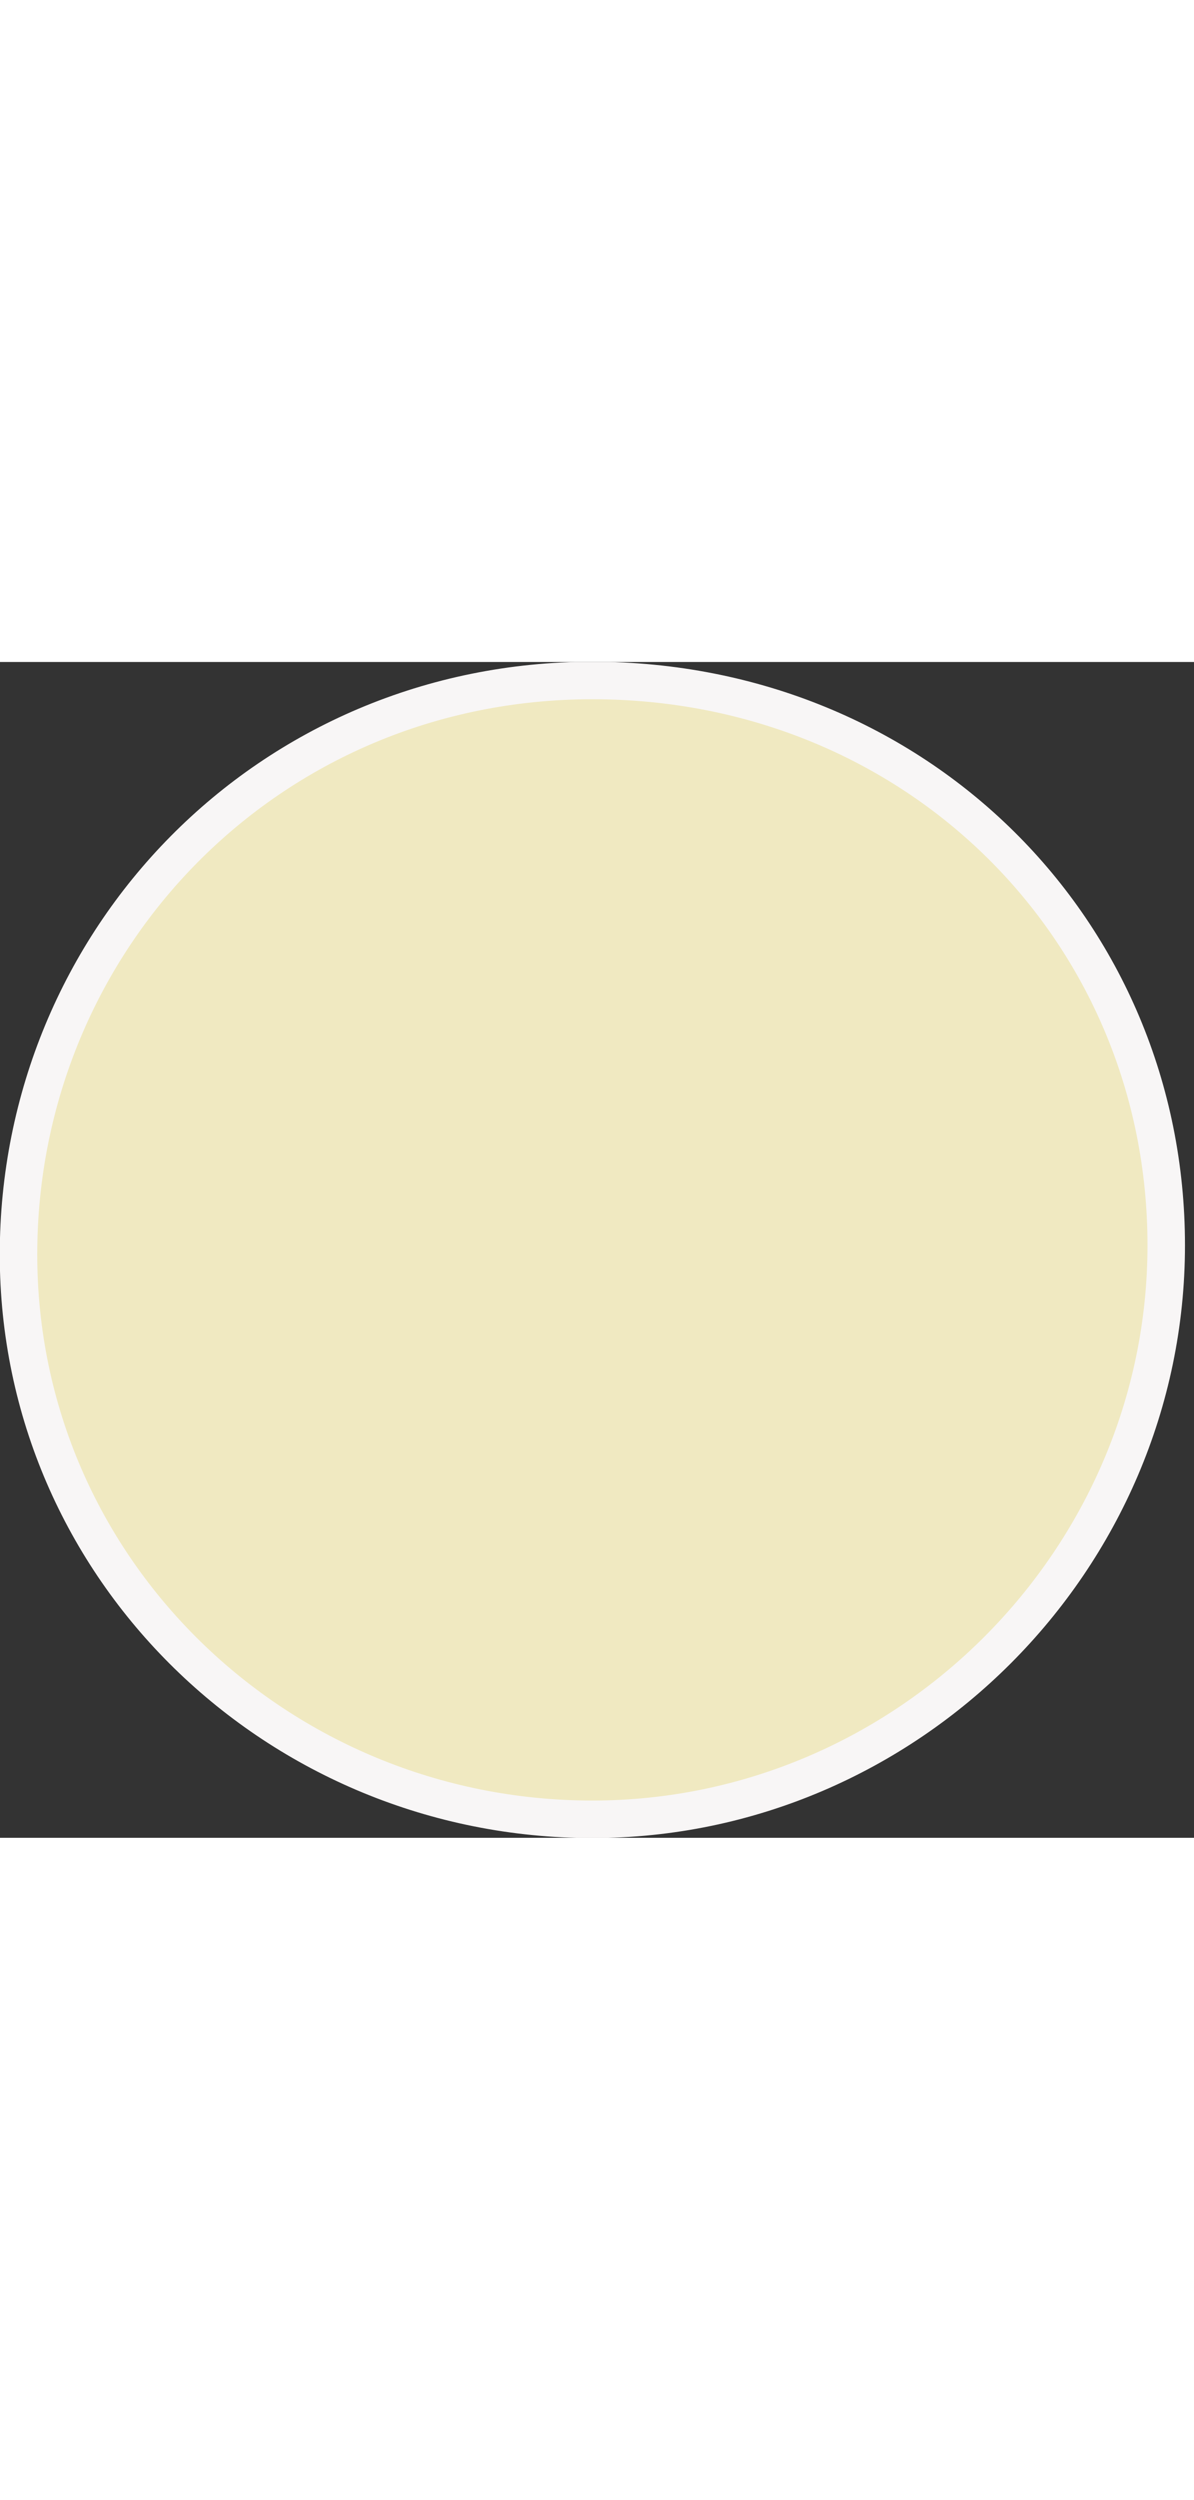 <?xml version="1.0" encoding="utf-8"?>
<!-- Generator: Adobe Illustrator 23.0.3, SVG Export Plug-In . SVG Version: 6.00 Build 0)  -->
<svg version="1.1" id="Layer_1" xmlns="http://www.w3.org/2000/svg" xmlns:xlink="http://www.w3.org/1999/xlink" x="0px" y="0px"
	 viewBox="0 0 12.9 12.7" style="enable-background:new 0 0 12.9 12.7;" xml:space="preserve"
	 height="27px">
<rect x="0" y="0" width="12.9" height="12.7" fill="#333333" stroke="none"/>
<style type="text/css">
	.st0{clip-path:url(#SVGID_2_);fill:#F0E9C1;}
	.st1{clip-path:url(#SVGID_2_);fill:none;stroke:#F8F6F6;stroke-width:0.405;}
</style>
<g>
	<defs>
		<rect id="SVGID_1_" y="0" width="12.9" height="12.7"/>
	</defs>
	<clipPath id="SVGID_2_">
		<use xlink:href="#SVGID_1_"  style="overflow:visible;"/>
	</clipPath>
	<path class="st0" d="M6.4,12.5c3.4,0,6.2-2.8,6.2-6.2S9.9,0.2,6.4,0.2S0.2,3,0.2,6.4S3,12.5,6.4,12.5"/>
	<path class="st1" d="M6.4,12.5c3.4,0,6.2-2.8,6.2-6.2S9.9,0.2,6.4,0.2S0.2,3,0.2,6.4S3,12.5,6.4,12.5z"/>
</g>
</svg>

